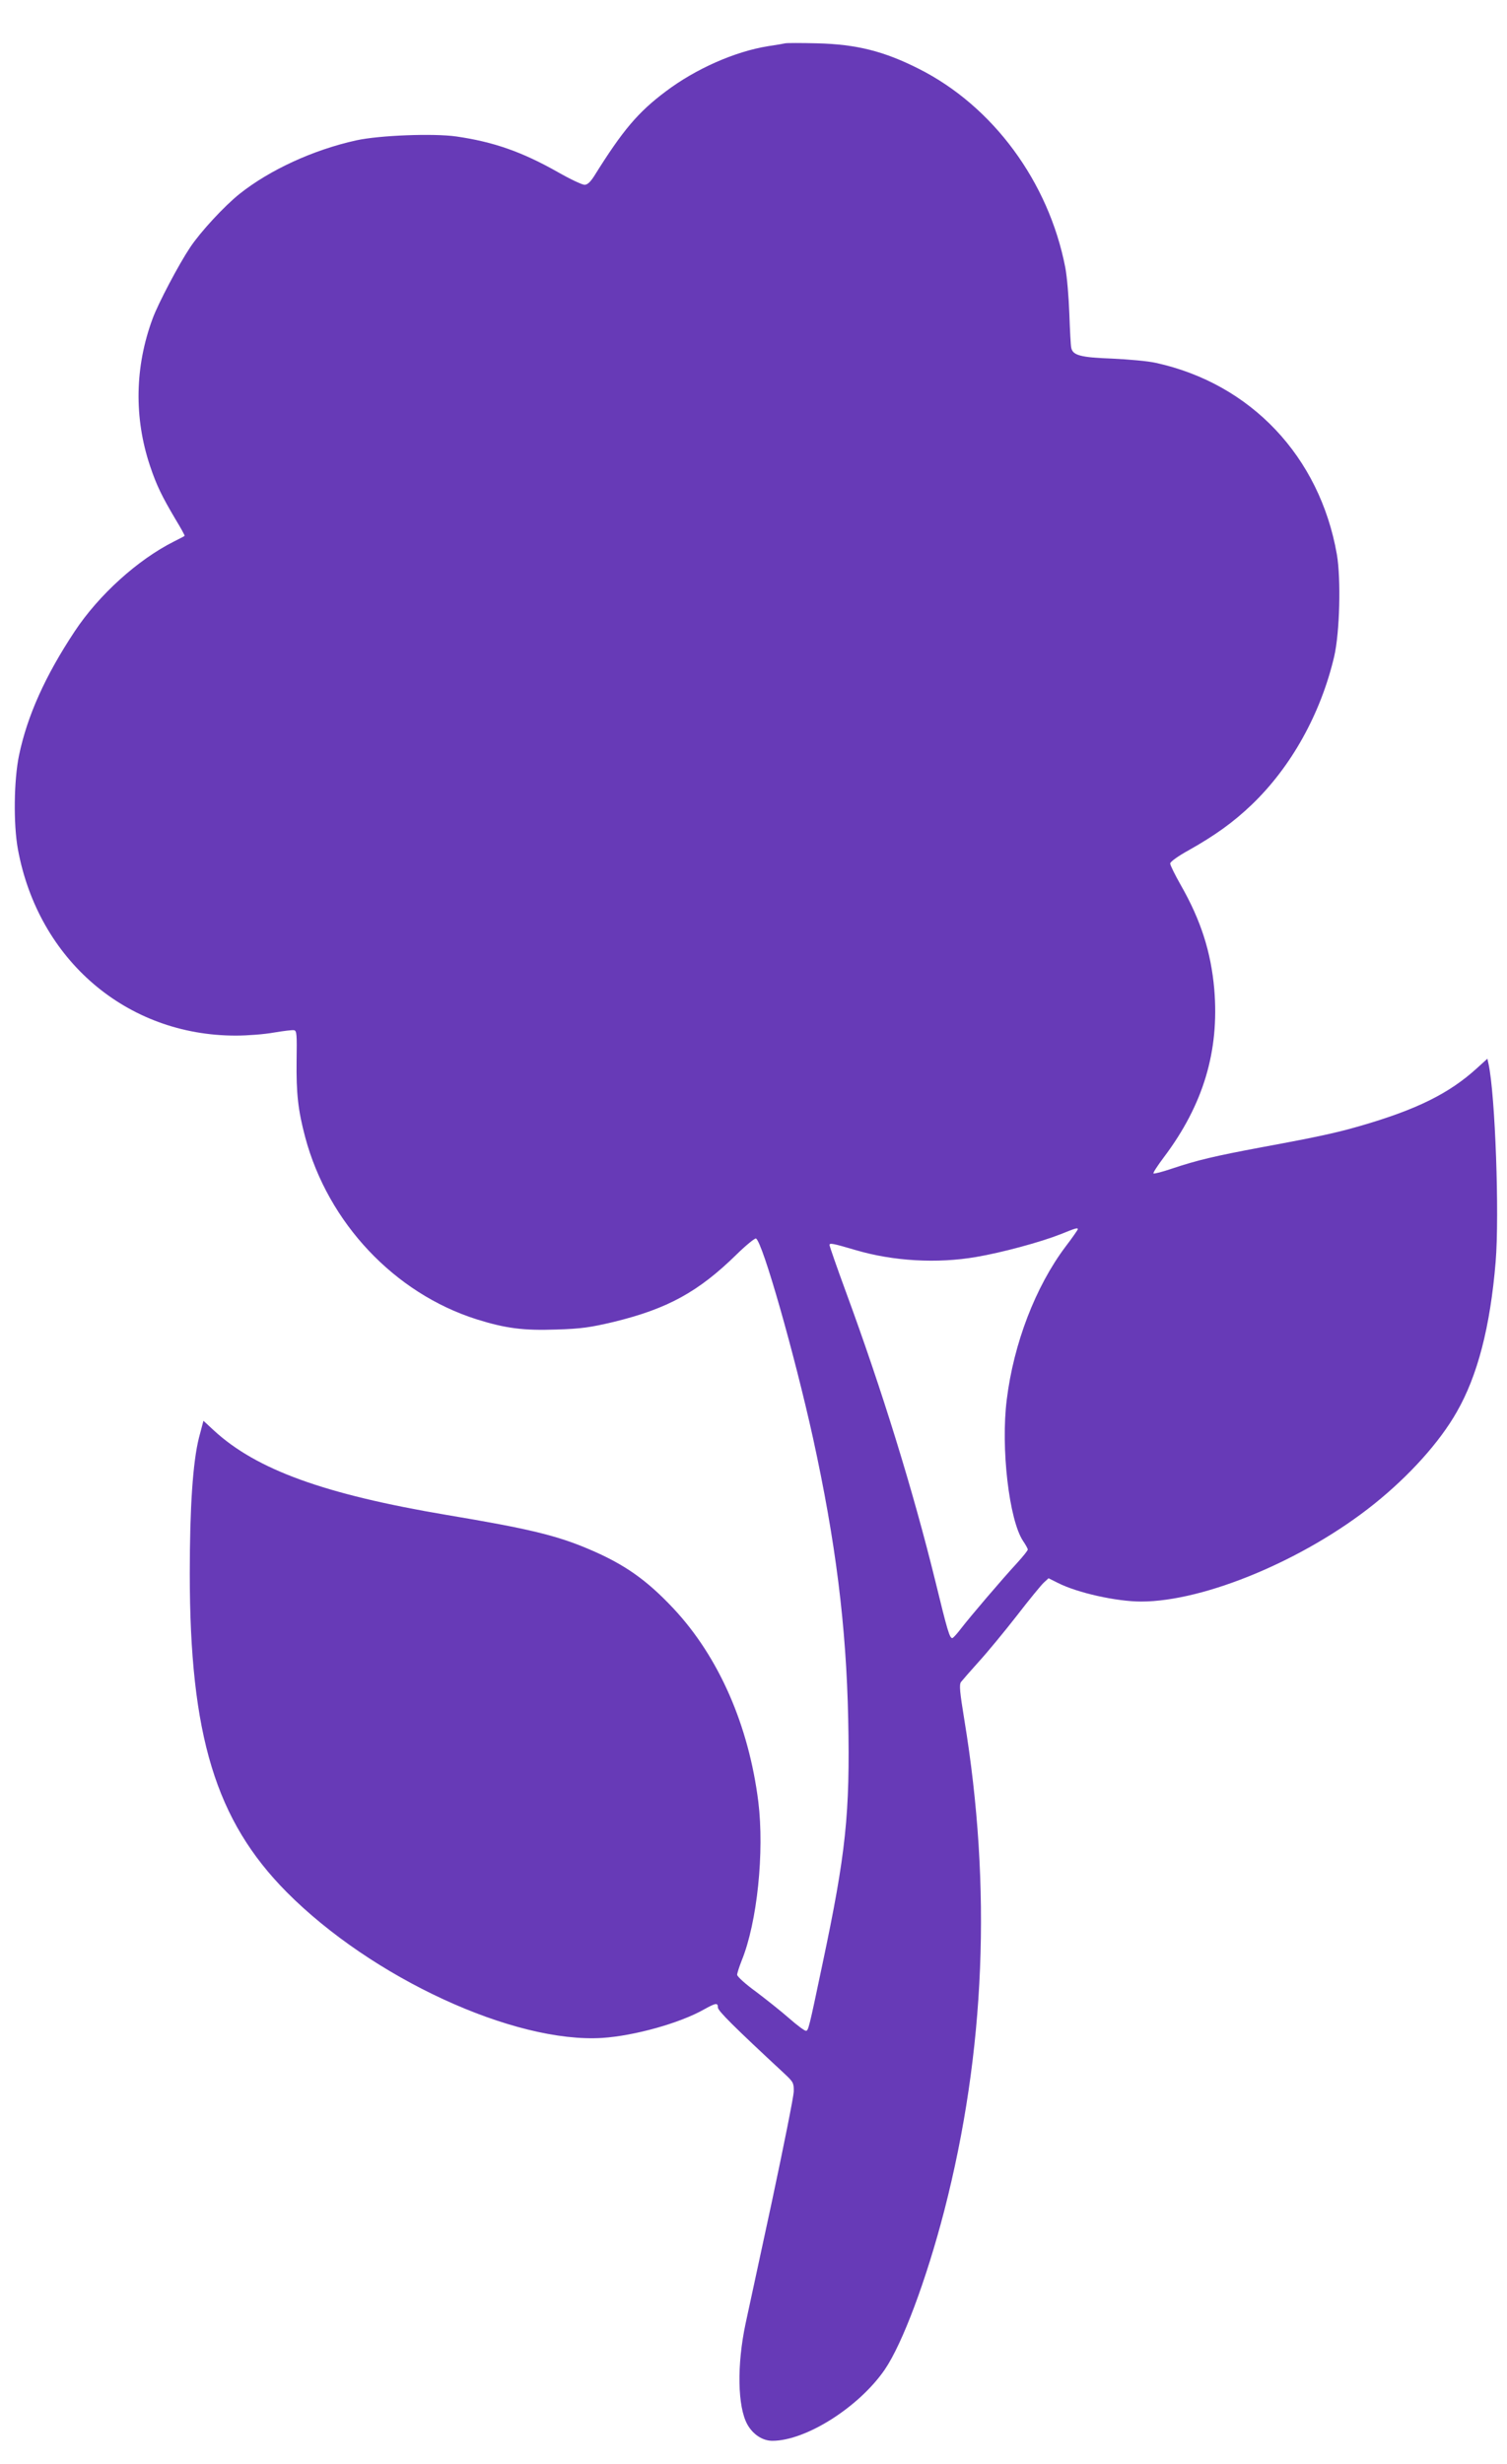 <?xml version="1.0" standalone="no"?>
<!DOCTYPE svg PUBLIC "-//W3C//DTD SVG 20010904//EN"
 "http://www.w3.org/TR/2001/REC-SVG-20010904/DTD/svg10.dtd">
<svg version="1.0" xmlns="http://www.w3.org/2000/svg"
 width="783pt" height="1280pt" viewBox="0 0 783 1280"
 preserveAspectRatio="xMidYMid meet">
<g transform="translate(0,1280) scale(0.1,-0.1)"
fill="#673ab7" stroke="none">
<path d="M4080 12575 c-8 -2 -49 -9 -90 -15 -173 -28 -376 -118 -531 -235
-144 -108 -223 -201 -372 -440 -20 -31 -35 -45 -50 -45 -12 0 -74 29 -137 65
-189 107 -336 158 -529 186 -120 17 -400 6 -519 -20 -224 -49 -451 -154 -607
-278 -80 -64 -203 -197 -257 -278 -59 -88 -166 -291 -195 -370 -93 -251 -97
-515 -14 -764 34 -102 62 -159 133 -279 28 -46 49 -84 47 -86 -2 -2 -27 -15
-55 -29 -189 -95 -391 -278 -516 -467 -153 -231 -246 -438 -289 -643 -27 -129
-30 -358 -6 -489 106 -575 565 -968 1132 -968 61 0 150 7 199 16 48 8 95 14
104 12 14 -3 15 -23 13 -158 -2 -170 7 -256 45 -399 119 -444 464 -810 891
-945 150 -47 243 -59 413 -53 131 4 177 11 300 40 278 68 438 155 637 350 50
49 96 86 101 83 35 -21 200 -601 296 -1036 118 -539 173 -977 183 -1460 10
-492 -12 -698 -133 -1270 -72 -343 -74 -350 -87 -350 -7 0 -46 29 -87 65 -41
36 -119 98 -172 138 -54 39 -98 79 -98 88 0 8 11 42 24 75 80 197 118 562 86
824 -50 397 -205 752 -441 1004 -140 149 -255 230 -439 308 -169 72 -316 107
-740 178 -634 107 -988 235 -1209 439 l-54 50 -23 -87 c-32 -126 -48 -363 -48
-707 0 -840 134 -1282 504 -1655 442 -445 1180 -786 1640 -757 167 11 402 77
526 147 63 35 74 37 74 11 0 -17 80 -97 345 -343 47 -44 50 -49 49 -95 -1 -26
-52 -282 -113 -568 -62 -286 -123 -572 -137 -635 -46 -216 -42 -433 9 -525 29
-52 79 -85 130 -85 174 0 450 175 584 370 92 135 216 466 309 825 213 827 248
1679 104 2553 -23 141 -27 180 -17 194 7 9 48 56 92 105 44 48 133 156 197
238 64 83 127 160 141 173 l25 23 48 -24 c102 -52 305 -97 433 -97 330 0 851
218 1211 507 182 146 340 321 429 478 108 188 174 442 202 780 20 243 -2 867
-37 1028 l-6 27 -55 -50 c-143 -130 -311 -214 -605 -299 -121 -35 -215 -56
-513 -111 -246 -46 -334 -67 -466 -111 -50 -17 -93 -28 -96 -25 -3 3 21 40 54
84 205 272 289 552 262 873 -17 194 -70 359 -174 541 -30 53 -55 103 -55 112
0 9 40 38 98 70 135 76 231 145 325 235 205 196 359 472 429 770 29 125 36
402 14 531 -89 508 -447 887 -941 995 -39 9 -140 18 -225 22 -166 6 -206 17
-214 56 -3 12 -7 92 -10 177 -3 85 -12 193 -21 240 -86 445 -376 839 -762
1033 -180 91 -323 127 -528 132 -82 2 -157 2 -165 0z m1520 -6161 c0 -3 -29
-45 -65 -92 -155 -207 -268 -501 -304 -792 -32 -251 12 -628 85 -736 13 -19
24 -39 24 -44 0 -5 -24 -35 -53 -67 -85 -92 -248 -284 -292 -341 -21 -28 -43
-52 -47 -52 -14 0 -25 36 -88 295 -116 472 -276 990 -465 1504 -47 128 -85
237 -85 243 0 12 16 9 135 -26 196 -58 424 -71 627 -36 135 23 334 77 438 118
81 33 90 35 90 26z"/>
</g>
</svg>
